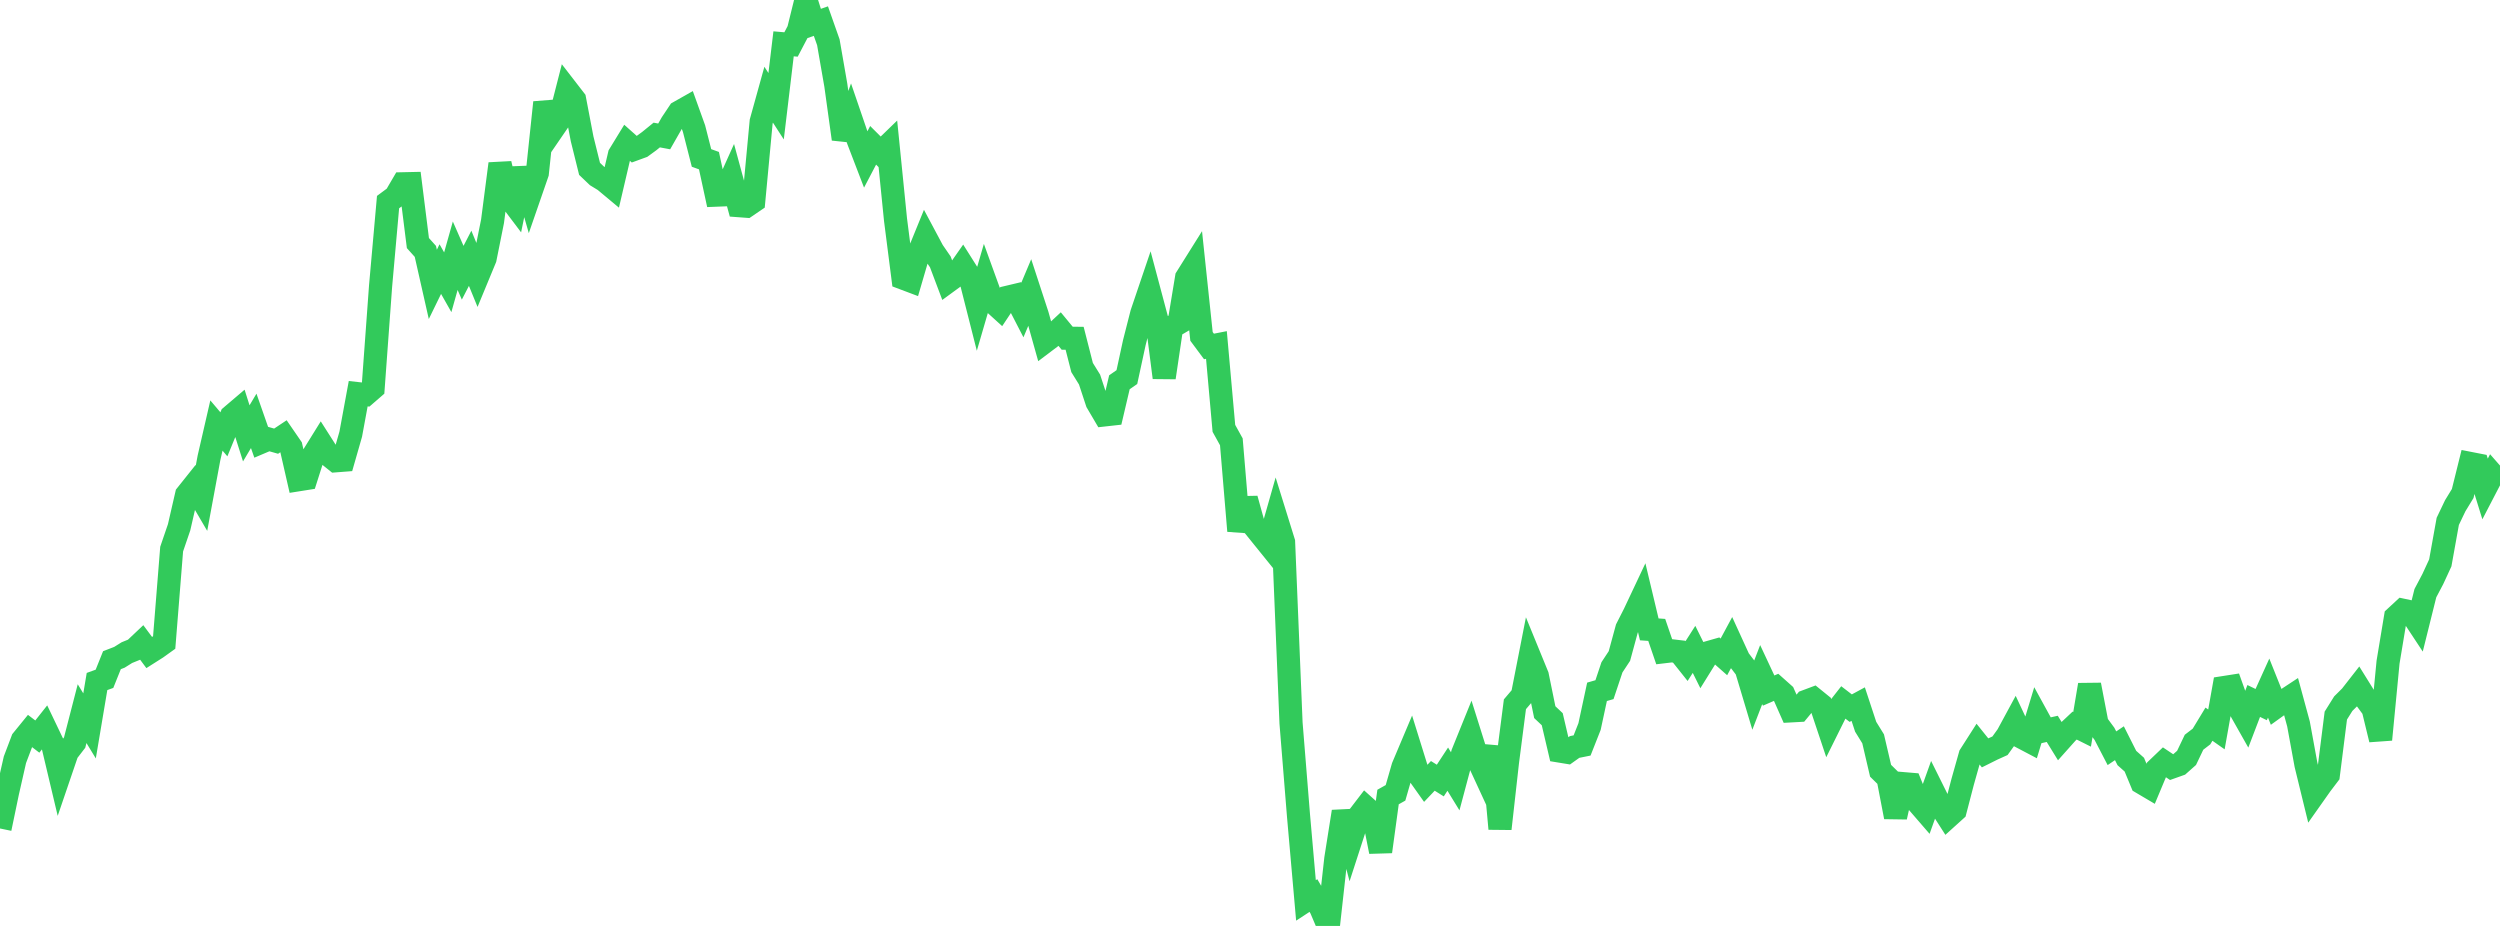 <?xml version="1.0" standalone="no"?>
<!DOCTYPE svg PUBLIC "-//W3C//DTD SVG 1.1//EN" "http://www.w3.org/Graphics/SVG/1.1/DTD/svg11.dtd">

<svg width="135" height="50" viewBox="0 0 135 50" preserveAspectRatio="none" 
  xmlns="http://www.w3.org/2000/svg"
  xmlns:xlink="http://www.w3.org/1999/xlink">


<polyline points="0.0, 44.738 0.403, 42.799 0.806, 41.025 1.209, 39.962 1.612, 39.467 2.015, 39.775 2.418, 39.265 2.821, 40.108 3.224, 41.805 3.627, 40.623 4.03, 40.099 4.433, 38.537 4.836, 39.198 5.239, 36.801 5.642, 36.655 6.045, 35.65 6.448, 35.494 6.851, 35.242 7.254, 35.078 7.657, 34.697 8.06, 35.239 8.463, 34.983 8.866, 34.694 9.269, 29.652 9.672, 28.473 10.075, 26.719 10.478, 26.214 10.881, 26.903 11.284, 24.73 11.687, 22.978 12.09, 23.454 12.493, 22.472 12.896, 22.129 13.299, 23.401 13.701, 22.727 14.104, 23.879 14.507, 23.708 14.91, 23.823 15.313, 23.555 15.716, 24.141 16.119, 25.905 16.522, 25.841 16.925, 24.576 17.328, 23.927 17.731, 24.559 18.134, 24.882 18.537, 24.851 18.94, 23.445 19.343, 21.26 19.746, 21.305 20.149, 20.956 20.552, 15.438 20.955, 10.913 21.358, 10.614 21.761, 9.925 22.164, 9.916 22.567, 13.126 22.97, 13.575 23.373, 15.357 23.776, 14.531 24.179, 15.242 24.582, 13.81 24.985, 14.728 25.388, 13.947 25.791, 14.932 26.194, 13.958 26.597, 11.949 27.0, 8.843 27.403, 10.533 27.806, 11.067 28.209, 9.107 28.612, 10.515 29.015, 9.35 29.418, 5.533 29.821, 7.028 30.224, 6.44 30.627, 4.863 31.03, 5.384 31.433, 7.493 31.836, 9.118 32.239, 9.503 32.642, 9.749 33.045, 10.085 33.448, 8.36 33.851, 7.701 34.254, 8.06 34.657, 7.913 35.06, 7.619 35.463, 7.291 35.866, 7.366 36.269, 6.66 36.672, 6.056 37.075, 5.828 37.478, 6.948 37.881, 8.529 38.284, 8.675 38.687, 10.537 39.09, 10.521 39.493, 9.624 39.896, 11.105 40.299, 11.135 40.701, 10.861 41.104, 6.566 41.507, 5.113 41.91, 5.736 42.313, 2.367 42.716, 2.402 43.119, 1.634 43.522, 0.0 43.925, 1.281 44.328, 1.139 44.731, 2.283 45.134, 4.598 45.537, 7.507 45.94, 6.39 46.343, 7.567 46.746, 8.617 47.149, 7.847 47.552, 8.249 47.955, 7.858 48.358, 11.863 48.761, 15.015 49.164, 15.167 49.567, 13.788 49.97, 12.799 50.373, 13.554 50.776, 14.139 51.179, 15.207 51.582, 14.912 51.985, 14.336 52.388, 14.975 52.791, 16.564 53.194, 15.182 53.597, 16.294 54.0, 16.66 54.403, 16.054 54.806, 15.958 55.209, 16.74 55.612, 15.783 56.015, 17.016 56.418, 18.453 56.821, 18.149 57.224, 17.774 57.627, 18.263 58.03, 18.268 58.433, 19.847 58.836, 20.496 59.239, 21.72 59.642, 22.405 60.045, 22.36 60.448, 20.643 60.851, 20.363 61.254, 18.502 61.657, 16.919 62.06, 15.73 62.463, 17.243 62.866, 20.39 63.269, 17.669 63.672, 17.433 64.075, 14.992 64.478, 14.349 64.881, 18.165 65.284, 18.708 65.687, 18.629 66.09, 23.131 66.493, 23.859 66.896, 28.668 67.299, 26.937 67.701, 28.391 68.104, 28.891 68.507, 29.39 68.91, 27.975 69.313, 29.273 69.716, 39.045 70.119, 44.041 70.522, 48.622 70.925, 48.359 71.328, 49.051 71.731, 50.0 72.134, 46.371 72.537, 43.828 72.94, 45.366 73.343, 44.122 73.746, 43.596 74.149, 43.957 74.552, 45.988 74.955, 43.039 75.358, 42.813 75.761, 41.413 76.164, 40.458 76.567, 41.753 76.97, 42.321 77.373, 41.897 77.776, 42.15 78.179, 41.534 78.582, 42.191 78.985, 40.681 79.388, 39.685 79.791, 40.967 80.194, 41.84 80.597, 40.33 81.0, 44.752 81.403, 41.155 81.806, 38.03 82.209, 37.556 82.612, 35.502 83.015, 36.487 83.418, 38.457 83.821, 38.837 84.224, 40.557 84.627, 40.623 85.03, 40.336 85.433, 40.255 85.836, 39.233 86.239, 37.358 86.642, 37.242 87.045, 36.036 87.448, 35.425 87.851, 33.943 88.254, 33.151 88.657, 32.296 89.06, 33.986 89.463, 34.015 89.866, 35.191 90.269, 35.143 90.672, 35.191 91.075, 35.698 91.478, 35.066 91.881, 35.88 92.284, 35.231 92.687, 35.116 93.09, 35.472 93.493, 34.724 93.896, 35.605 94.299, 36.132 94.701, 37.475 95.104, 36.429 95.507, 37.291 95.91, 37.116 96.313, 37.475 96.716, 38.386 97.119, 38.364 97.522, 37.876 97.925, 37.725 98.328, 38.052 98.731, 39.257 99.134, 38.445 99.537, 37.93 99.94, 38.24 100.343, 38.022 100.746, 39.245 101.149, 39.897 101.552, 41.622 101.955, 42.017 102.358, 44.117 102.761, 42.316 103.164, 42.35 103.567, 43.343 103.97, 43.809 104.373, 42.684 104.776, 43.495 105.179, 44.123 105.582, 43.759 105.985, 42.212 106.388, 40.782 106.791, 40.152 107.194, 40.654 107.597, 40.453 108.0, 40.271 108.403, 39.71 108.806, 38.965 109.209, 39.829 109.612, 40.041 110.015, 38.714 110.418, 39.45 110.821, 39.359 111.224, 40.013 111.627, 39.561 112.03, 39.182 112.433, 39.383 112.836, 36.982 113.239, 39.081 113.642, 39.629 114.045, 40.405 114.448, 40.134 114.851, 40.933 115.254, 41.292 115.657, 42.266 116.06, 42.504 116.463, 41.541 116.866, 41.156 117.269, 41.426 117.672, 41.283 118.075, 40.925 118.478, 40.081 118.881, 39.771 119.284, 39.106 119.687, 39.389 120.09, 37.129 120.493, 37.066 120.896, 38.192 121.299, 38.905 121.701, 37.852 122.104, 38.048 122.507, 37.158 122.91, 38.165 123.313, 37.875 123.716, 37.61 124.119, 39.094 124.522, 41.293 124.925, 42.941 125.328, 42.37 125.731, 41.839 126.134, 38.642 126.537, 37.997 126.94, 37.596 127.343, 37.08 127.746, 37.729 128.149, 38.277 128.552, 39.936 128.955, 35.756 129.358, 33.328 129.761, 32.955 130.164, 33.041 130.567, 33.652 130.97, 32.031 131.373, 31.268 131.776, 30.394 132.179, 28.154 132.582, 27.311 132.985, 26.651 133.388, 25.027 133.791, 25.106 134.194, 26.404 134.597, 25.628 135.0, 26.088" fill="none" stroke="#32ca5b" stroke-width="1.25"/>

</svg>
